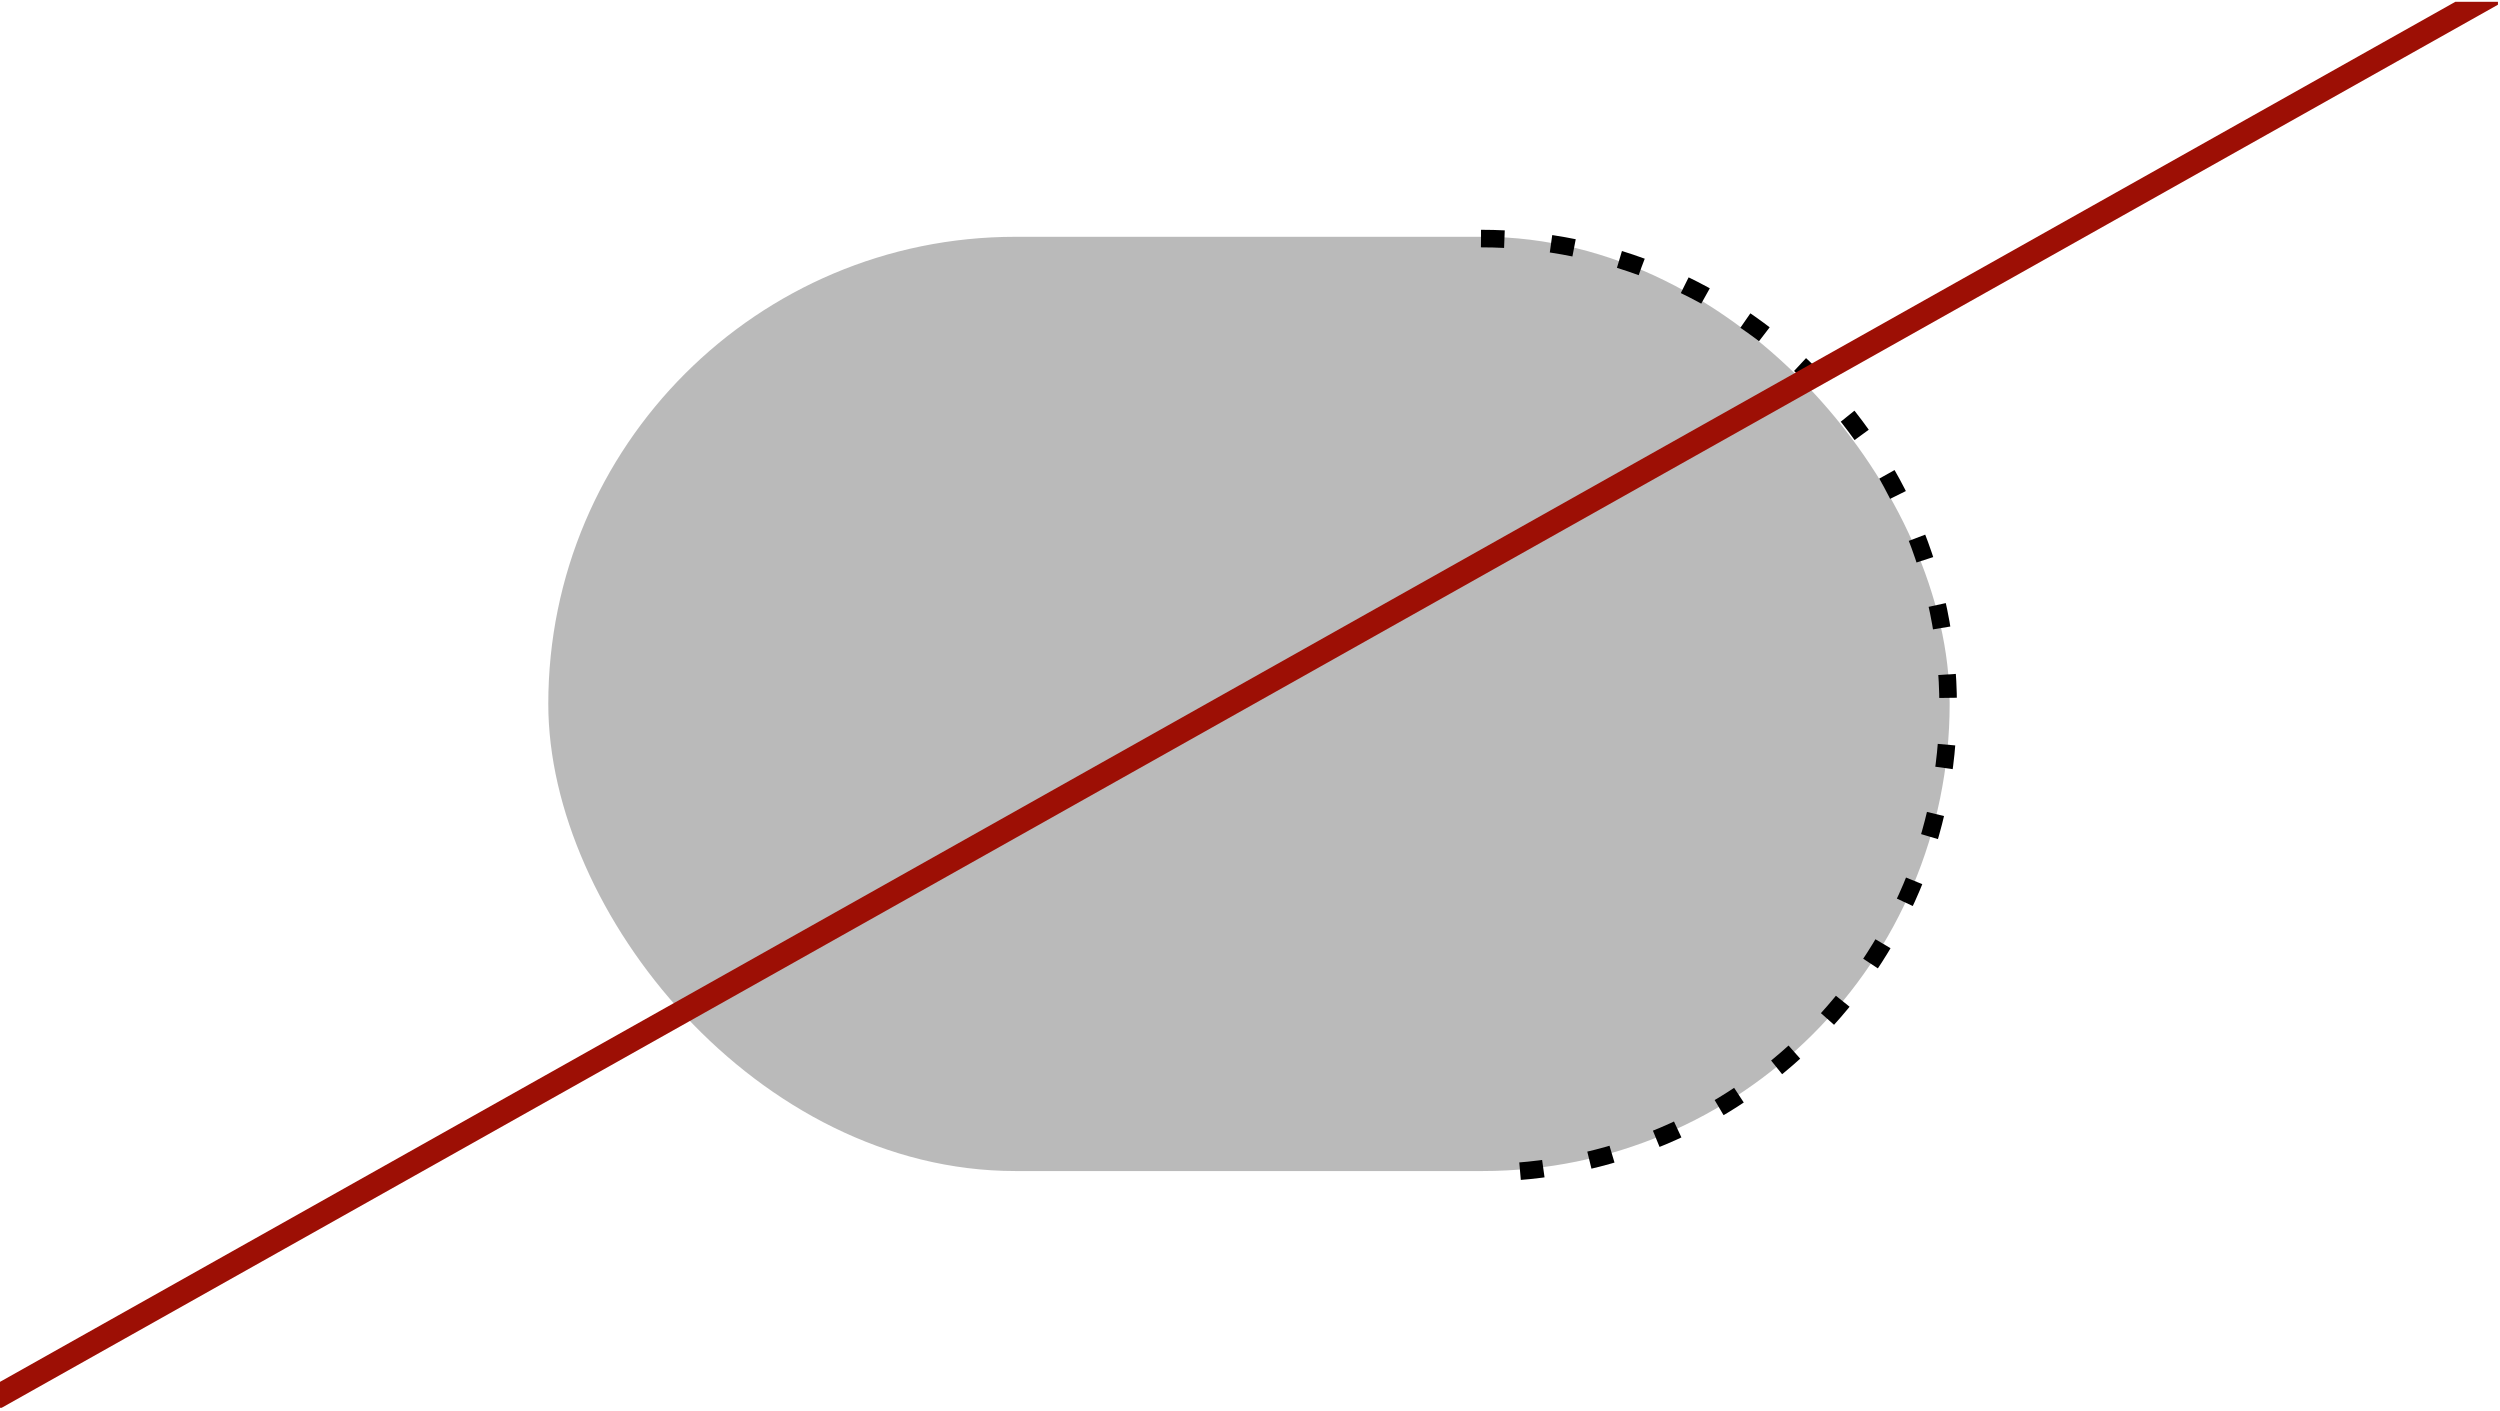 <?xml version="1.0" encoding="UTF-8"?>
<svg xmlns="http://www.w3.org/2000/svg" width="427" height="241" viewBox="0 0 427 241" fill="none">
  <g clip-path="url(#clip0_254_8242)">
    <rect x="93.648" y="40.445" width="239.352" height="159.568" rx="79.784" fill="#1A1A18" fill-opacity="0.3"></rect>
    <path d="M252.957 40.748V40.748C297.02 40.748 332.741 76.469 332.741 120.532V120.532C332.741 164.596 297.02 200.316 252.957 200.316V200.316" stroke="black" stroke-width="3" stroke-linejoin="round" stroke-dasharray="4 8"></path>
    <line x1="-0.98" y1="238.866" x2="426.02" y2="-1.134" stroke="#9D0F05" stroke-width="4"></line>
  </g>
  <defs>
    <clipPath id="clip0_254_8242">
      <rect width="426.65" height="240.152" fill="white" transform="translate(0 0.305)"></rect>
    </clipPath>
  </defs>
</svg>
